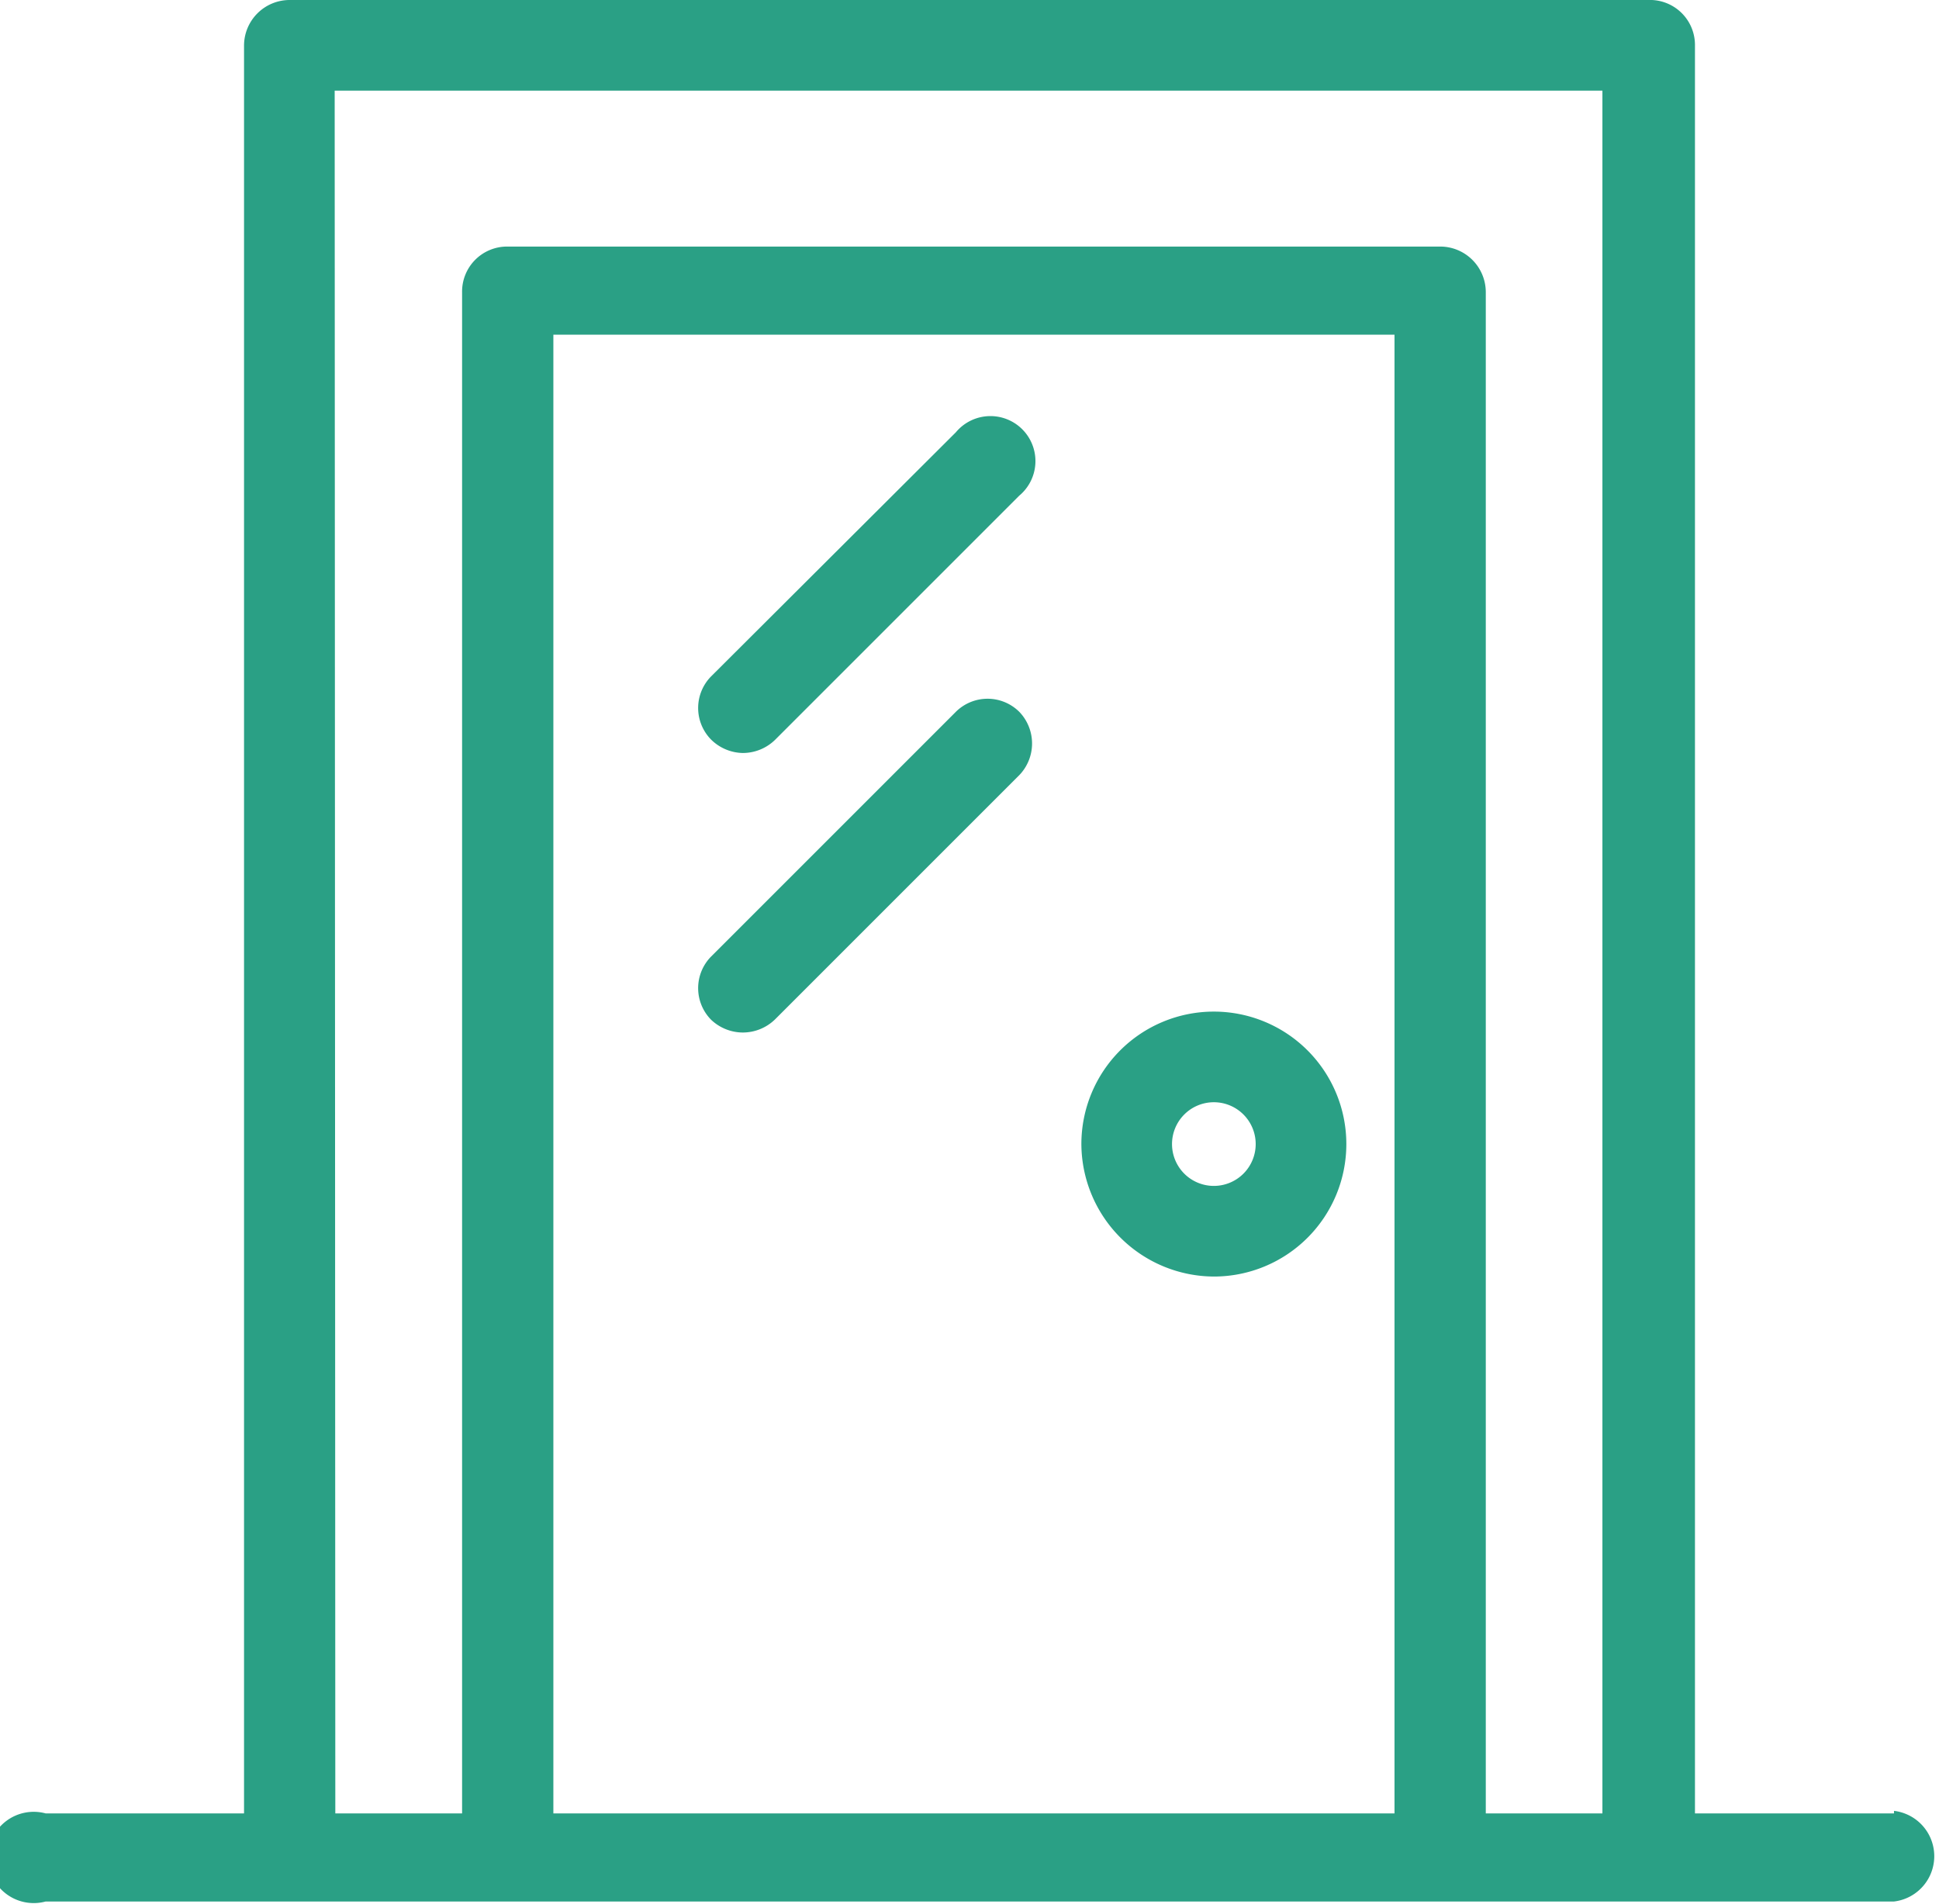<svg xmlns="http://www.w3.org/2000/svg" viewBox="0 0 30.59 30.04"><defs><style>.cls-1{fill:#2aa085;}</style></defs><g id="Capa_2" data-name="Capa 2"><g id="home_1" data-name="home 1"><path class="cls-1" d="M29.88,28.61H26.74V.72A.71.71,0,0,0,26,0H4.57a.72.72,0,0,0-.72.72V28.61H.72A.72.72,0,1,0,.72,30H29.88a.72.72,0,0,0,0-1.43ZM5.28,1.43h20V28.61H23.44v-24a.72.72,0,0,0-.72-.72H8a.71.71,0,0,0-.71.72v24h-2ZM22,28.61H8.73V5.28H22Z"/><path class="cls-1" d="M19.15,20.14a2.09,2.09,0,1,0-2.09-2.09A2.1,2.1,0,0,0,19.15,20.14Zm0-2.75a.66.66,0,1,1-.66.66A.66.66,0,0,1,19.15,17.39Z"/><path class="cls-1" d="M11.72,16.29a.73.73,0,0,0,.51-.21l3.85-3.85a.72.72,0,0,0,0-1,.71.71,0,0,0-1,0l-3.86,3.86a.71.71,0,0,0,0,1A.73.73,0,0,0,11.72,16.29Z"/><path class="cls-1" d="M11.72,11.88a.73.73,0,0,0,.51-.21l3.85-3.85a.71.71,0,1,0-1-1l-3.86,3.85a.71.71,0,0,0,0,1A.73.73,0,0,0,11.72,11.88Z"/></g></g></svg>